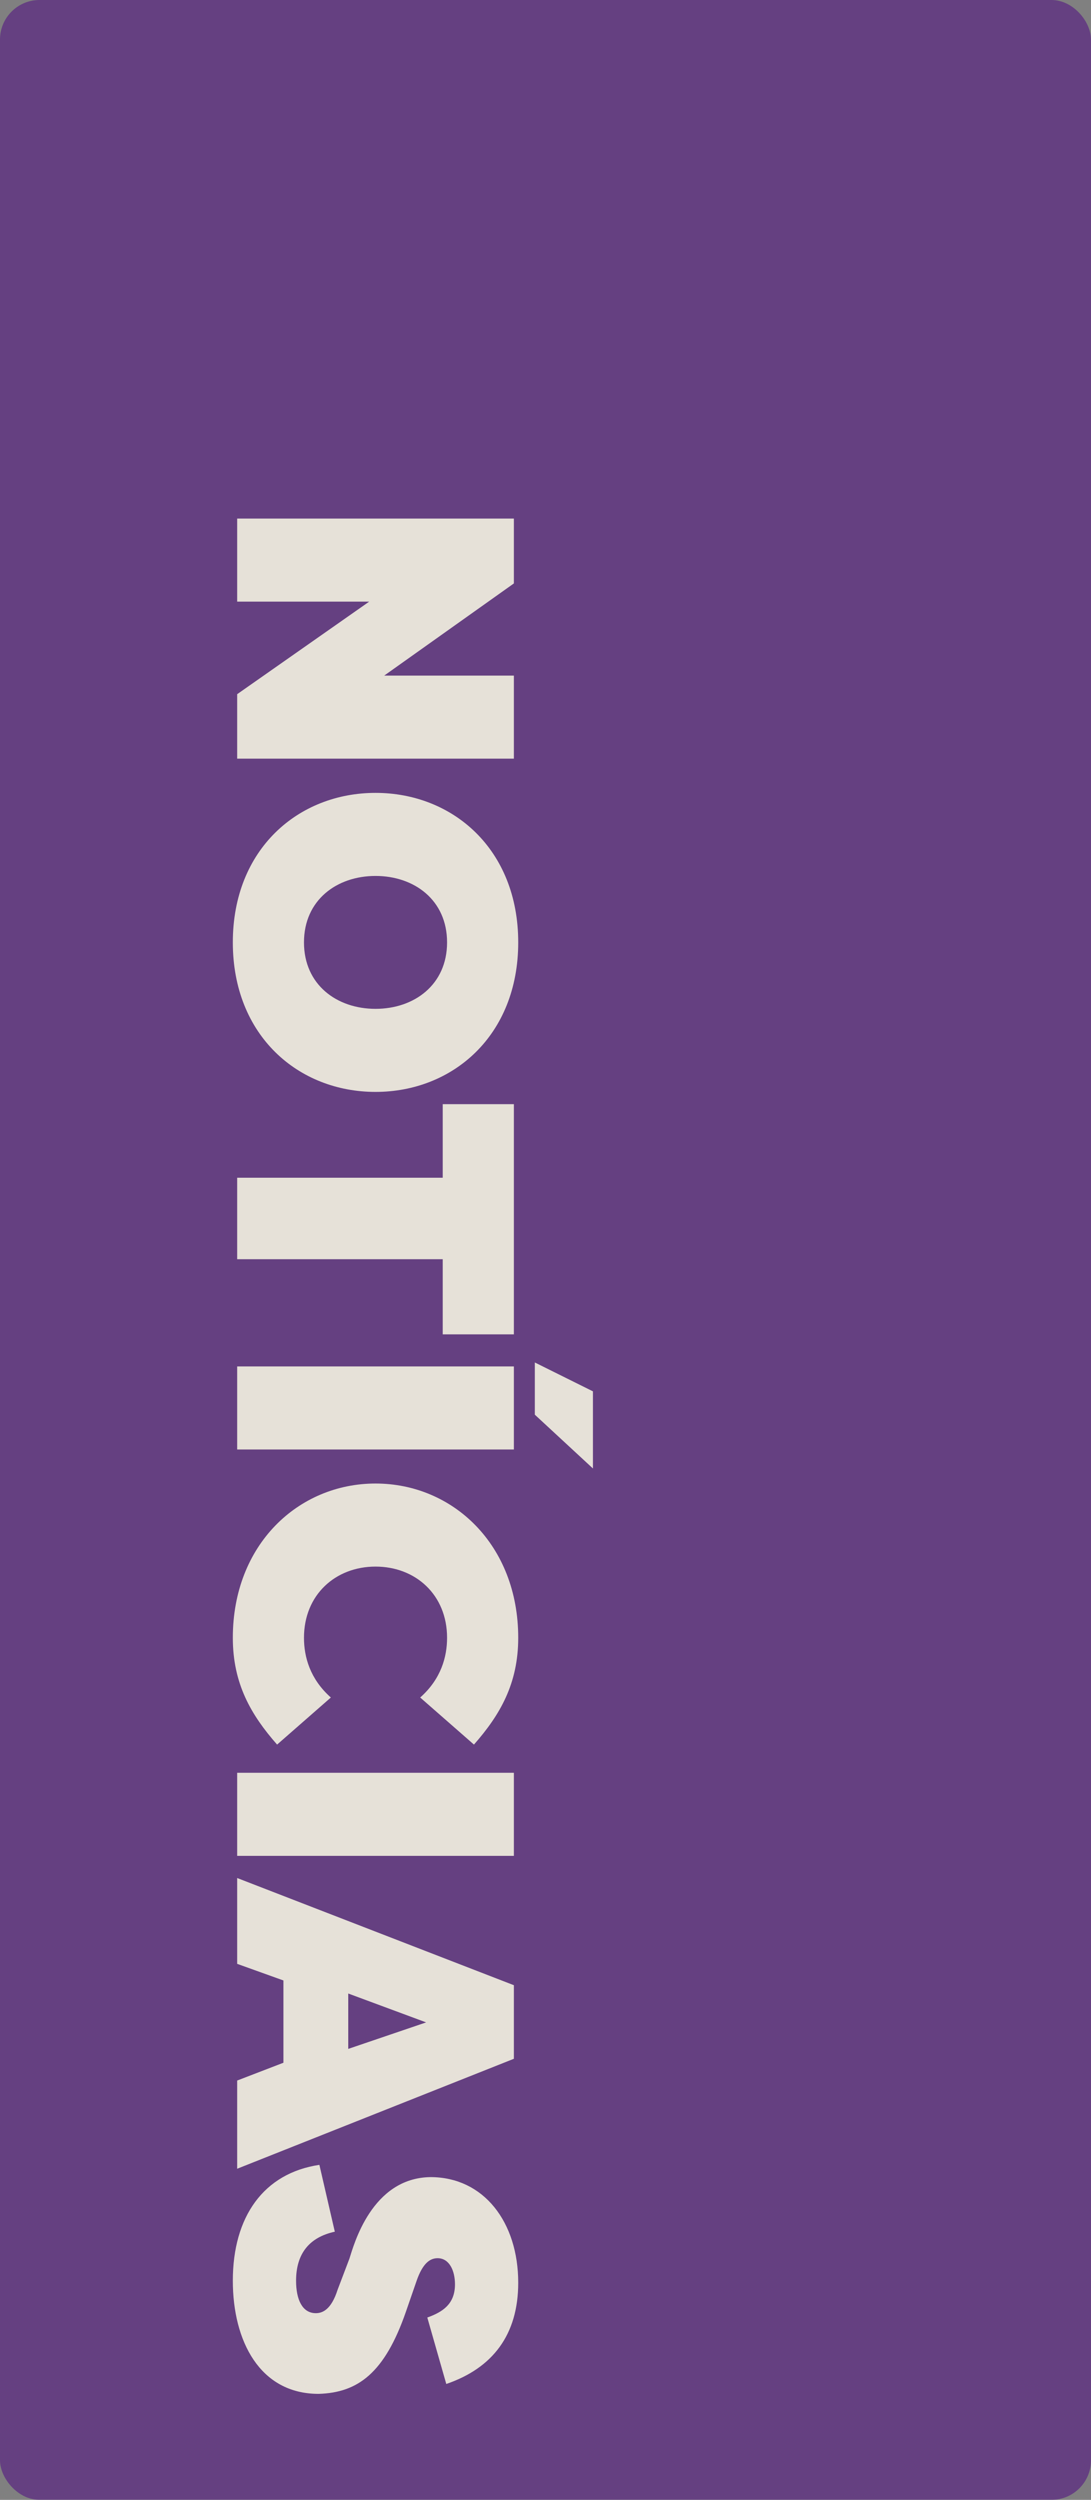 <svg xmlns="http://www.w3.org/2000/svg" width="276" height="632" viewBox="0 0 276 632" fill="none"><rect x="0" y="0" width="276" height="632" fill="#808080" stroke="none"/><g opacity="0.9"><rect width="276" height="632" rx="10" fill="#623881"></rect><path d="M60 175.5L93.4 152.1L60 152.1L60 131.1L130 131.1L130 147.5L97.2 170.8L130 170.8L130 191.8L60 191.8L60 175.5ZM58.9 238.252C58.9 214.652 75.5 200.452 95 200.452C114.5 200.452 131.1 214.652 131.1 238.252C131.1 261.852 114.5 276.052 95 276.052C75.5 276.052 58.9 261.852 58.9 238.252ZM76.9 238.252C76.9 248.952 85.2 255.052 95 255.052C104.8 255.052 113.1 248.952 113.1 238.252C113.1 227.552 104.8 221.452 95 221.452C85.2 221.452 76.9 227.552 76.9 238.252ZM130 279.148L130 337.348L112 337.348L112 318.348L60 318.348L60 297.748L112 297.748L112 279.148L130 279.148ZM60 366.455L60 345.455L130 345.455L130 366.455L60 366.455ZM150 351.755L135.3 344.455L135.3 357.655L150 371.255L150 351.755ZM95 375.059C114.5 375.059 131.1 390.459 131.1 414.059C131.1 425.659 126.5 433.559 119.9 441.059L106.3 429.159C111.6 424.459 113.1 418.859 113.1 414.059C113.1 403.159 105.1 396.059 95 396.059C84.9 396.059 76.9 403.159 76.9 414.059C76.9 418.859 78.4 424.459 83.7 429.159L70.1 441.059C63.5 433.559 58.9 425.659 58.9 414.059C58.9 390.459 75.5 375.059 95 375.059ZM130 469.19L60 469.19L60 448.19L130 448.19L130 469.19ZM60 496.493L60 474.793L130 501.893L130 520.493L60 548.293L60 525.993L71.7 521.493L71.7 500.693L60 496.493ZM107.8 511.293L88.1 503.993L88.1 517.993L107.8 511.293ZM80.8 547.308L84.7 564.208C78.3 565.608 74.9 569.708 74.9 576.608C74.9 581.408 76.5 584.808 79.9 584.808C81.6 584.808 83.8 583.908 85.4 578.908L88.4 571.008C89.5 567.608 94 550.608 108.9 550.408C122.4 550.408 131.1 561.808 131.1 577.108C131.1 590.308 124.6 598.708 112.9 602.708L108.1 585.908C112 584.508 115.1 582.508 115.1 577.508C115.1 574.108 113.7 570.908 110.7 570.908C108.7 570.908 106.9 572.308 105.4 576.608L102.7 584.408C97.3 600.008 90.5 604.908 80.6 605.208C65.7 605.208 58.9 591.808 58.9 576.608C58.9 560.408 66.7 549.408 80.8 547.308Z" fill="#F1EBE1"></path></g></svg>